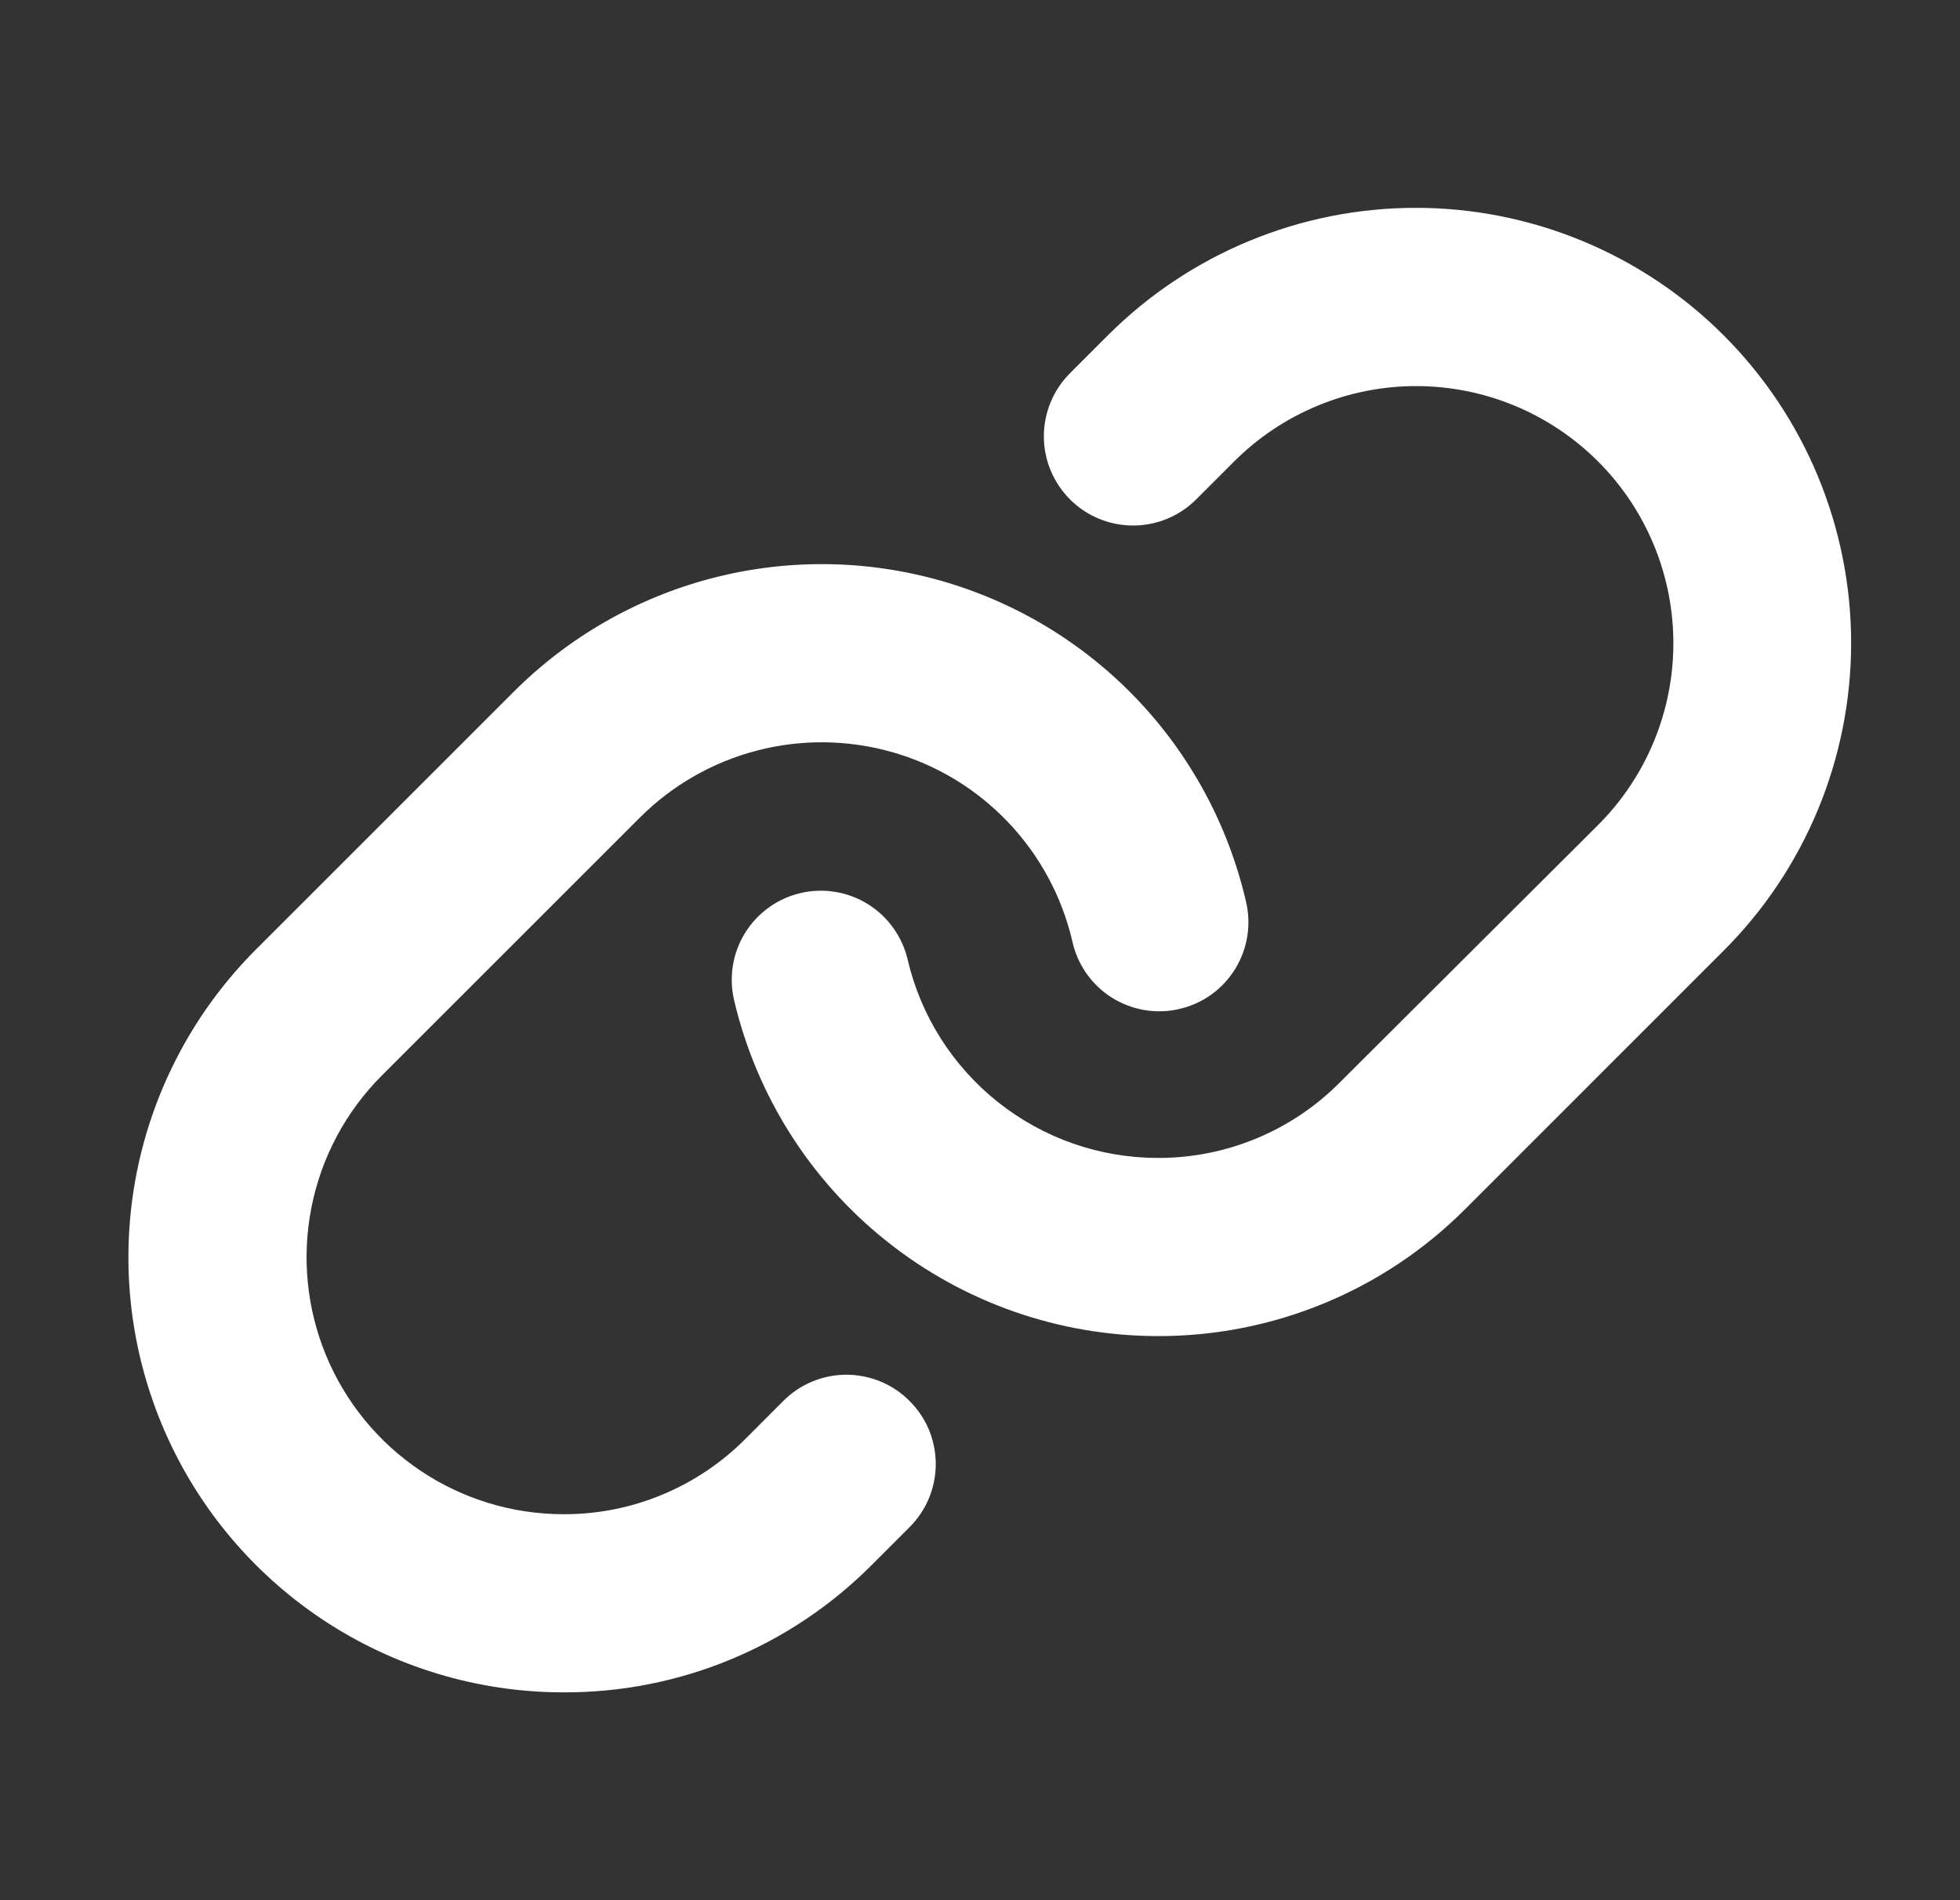 <svg width="33" height="32" viewBox="0 0 33 32" fill="none" xmlns="http://www.w3.org/2000/svg">
<rect x="0" y="0" width="33" height="32" fill="#333333" stroke="none"/>
<path d="M15.314 23.593C15.454 23.732 15.565 23.898 15.641 24.08C15.716 24.262 15.755 24.458 15.755 24.655C15.755 24.853 15.716 25.048 15.641 25.23C15.565 25.413 15.454 25.578 15.314 25.718L14.674 26.358C13.995 27.04 13.187 27.58 12.297 27.948C11.408 28.316 10.454 28.503 9.492 28.5C8.042 28.501 6.625 28.071 5.419 27.266C4.214 26.461 3.274 25.316 2.72 23.977C2.165 22.638 2.02 21.164 2.303 19.742C2.586 18.321 3.284 17.015 4.309 15.99L8.653 11.646C9.577 10.723 10.731 10.063 11.995 9.735C13.26 9.407 14.589 9.423 15.846 9.781C17.102 10.139 18.24 10.827 19.142 11.773C20.043 12.719 20.675 13.888 20.973 15.16C21.022 15.354 21.032 15.555 21.003 15.752C20.973 15.95 20.905 16.139 20.801 16.31C20.697 16.48 20.561 16.629 20.399 16.746C20.237 16.863 20.054 16.946 19.859 16.991C19.665 17.037 19.463 17.043 19.267 17.009C19.07 16.976 18.882 16.903 18.713 16.796C18.545 16.689 18.4 16.549 18.286 16.385C18.173 16.221 18.093 16.035 18.052 15.84C17.875 15.089 17.501 14.399 16.968 13.841C16.436 13.283 15.764 12.877 15.022 12.666C14.28 12.455 13.495 12.445 12.748 12.639C12.001 12.833 11.32 13.222 10.774 13.768L6.43 18.111C5.825 18.716 5.412 19.487 5.245 20.327C5.078 21.166 5.163 22.036 5.49 22.827C5.818 23.618 6.372 24.294 7.084 24.77C7.795 25.246 8.632 25.5 9.488 25.5C10.057 25.502 10.62 25.391 11.145 25.173C11.671 24.955 12.148 24.636 12.549 24.233L13.188 23.593C13.327 23.453 13.493 23.341 13.675 23.266C13.858 23.19 14.053 23.151 14.251 23.151C14.448 23.151 14.644 23.19 14.827 23.266C15.009 23.341 15.175 23.453 15.314 23.593ZM29.02 5.646C27.645 4.272 25.781 3.5 23.837 3.5C21.893 3.5 20.029 4.272 18.654 5.646L18.015 6.285C17.734 6.567 17.575 6.949 17.575 7.348C17.575 7.746 17.734 8.128 18.015 8.41C18.297 8.692 18.679 8.85 19.078 8.85C19.476 8.85 19.859 8.692 20.14 8.41L20.78 7.77C21.593 6.958 22.694 6.502 23.843 6.502C24.991 6.502 26.093 6.958 26.905 7.77C27.718 8.582 28.174 9.684 28.174 10.833C28.174 11.981 27.718 13.083 26.905 13.895L22.554 18.233C22.153 18.636 21.676 18.956 21.151 19.173C20.625 19.391 20.062 19.502 19.493 19.5C18.517 19.5 17.57 19.169 16.806 18.563C16.042 17.957 15.504 17.11 15.282 16.16C15.191 15.773 14.951 15.437 14.613 15.226C14.275 15.016 13.868 14.949 13.48 15.039C13.093 15.129 12.757 15.37 12.547 15.707C12.336 16.045 12.269 16.453 12.359 16.84C12.736 18.449 13.644 19.883 14.938 20.91C16.232 21.938 17.835 22.498 19.487 22.5H19.493C20.456 22.503 21.41 22.314 22.3 21.946C23.189 21.578 23.997 21.037 24.677 20.354L29.02 16.01C29.701 15.33 30.241 14.522 30.609 13.633C30.977 12.744 31.167 11.791 31.167 10.828C31.167 9.866 30.977 8.913 30.609 8.024C30.241 7.135 29.701 6.327 29.02 5.646Z" fill="white"/>
</svg>
